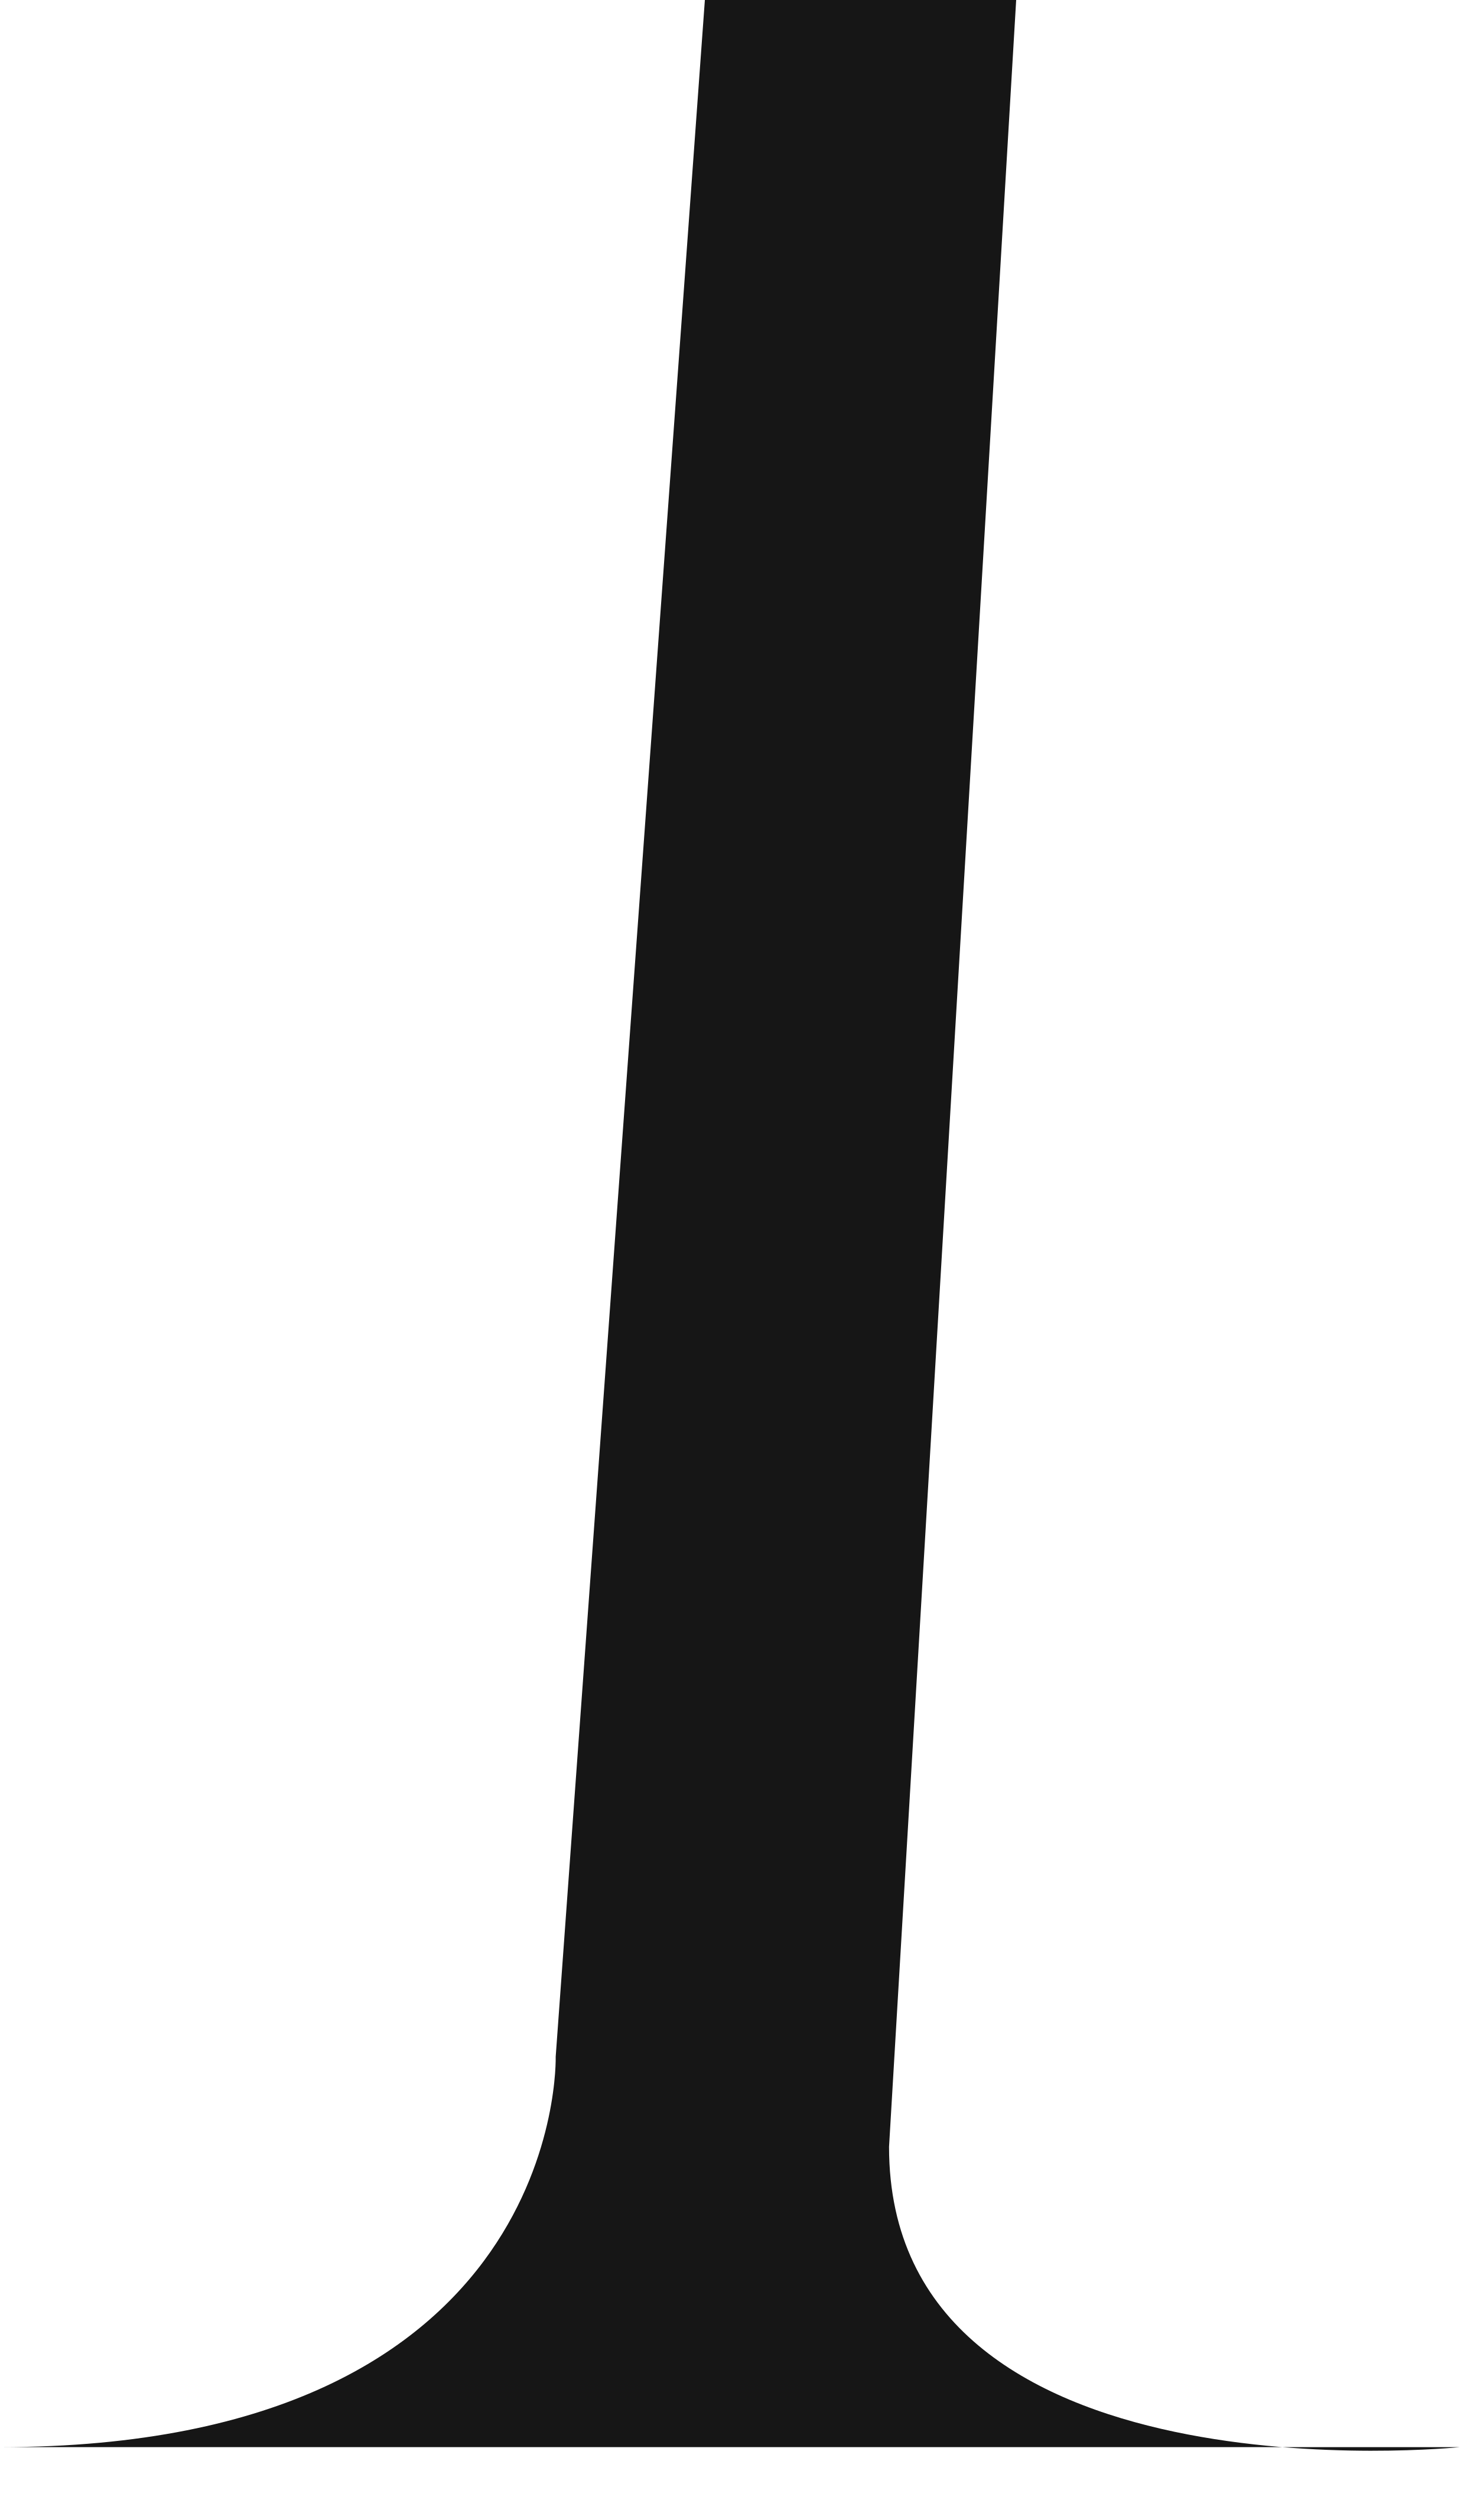<?xml version="1.0" encoding="utf-8"?>
<svg xmlns="http://www.w3.org/2000/svg" fill="none" height="100%" overflow="visible" preserveAspectRatio="none" style="display: block;" viewBox="0 0 13 22" width="100%">
<path d="M12.848 21.536C12.848 21.536 7.825 22.056 7.825 18.893L8.944 0H6.204L4.891 18.1C4.891 18.1 4.988 21.536 0 21.536" fill="#161616" id="Vector"/>
</svg>